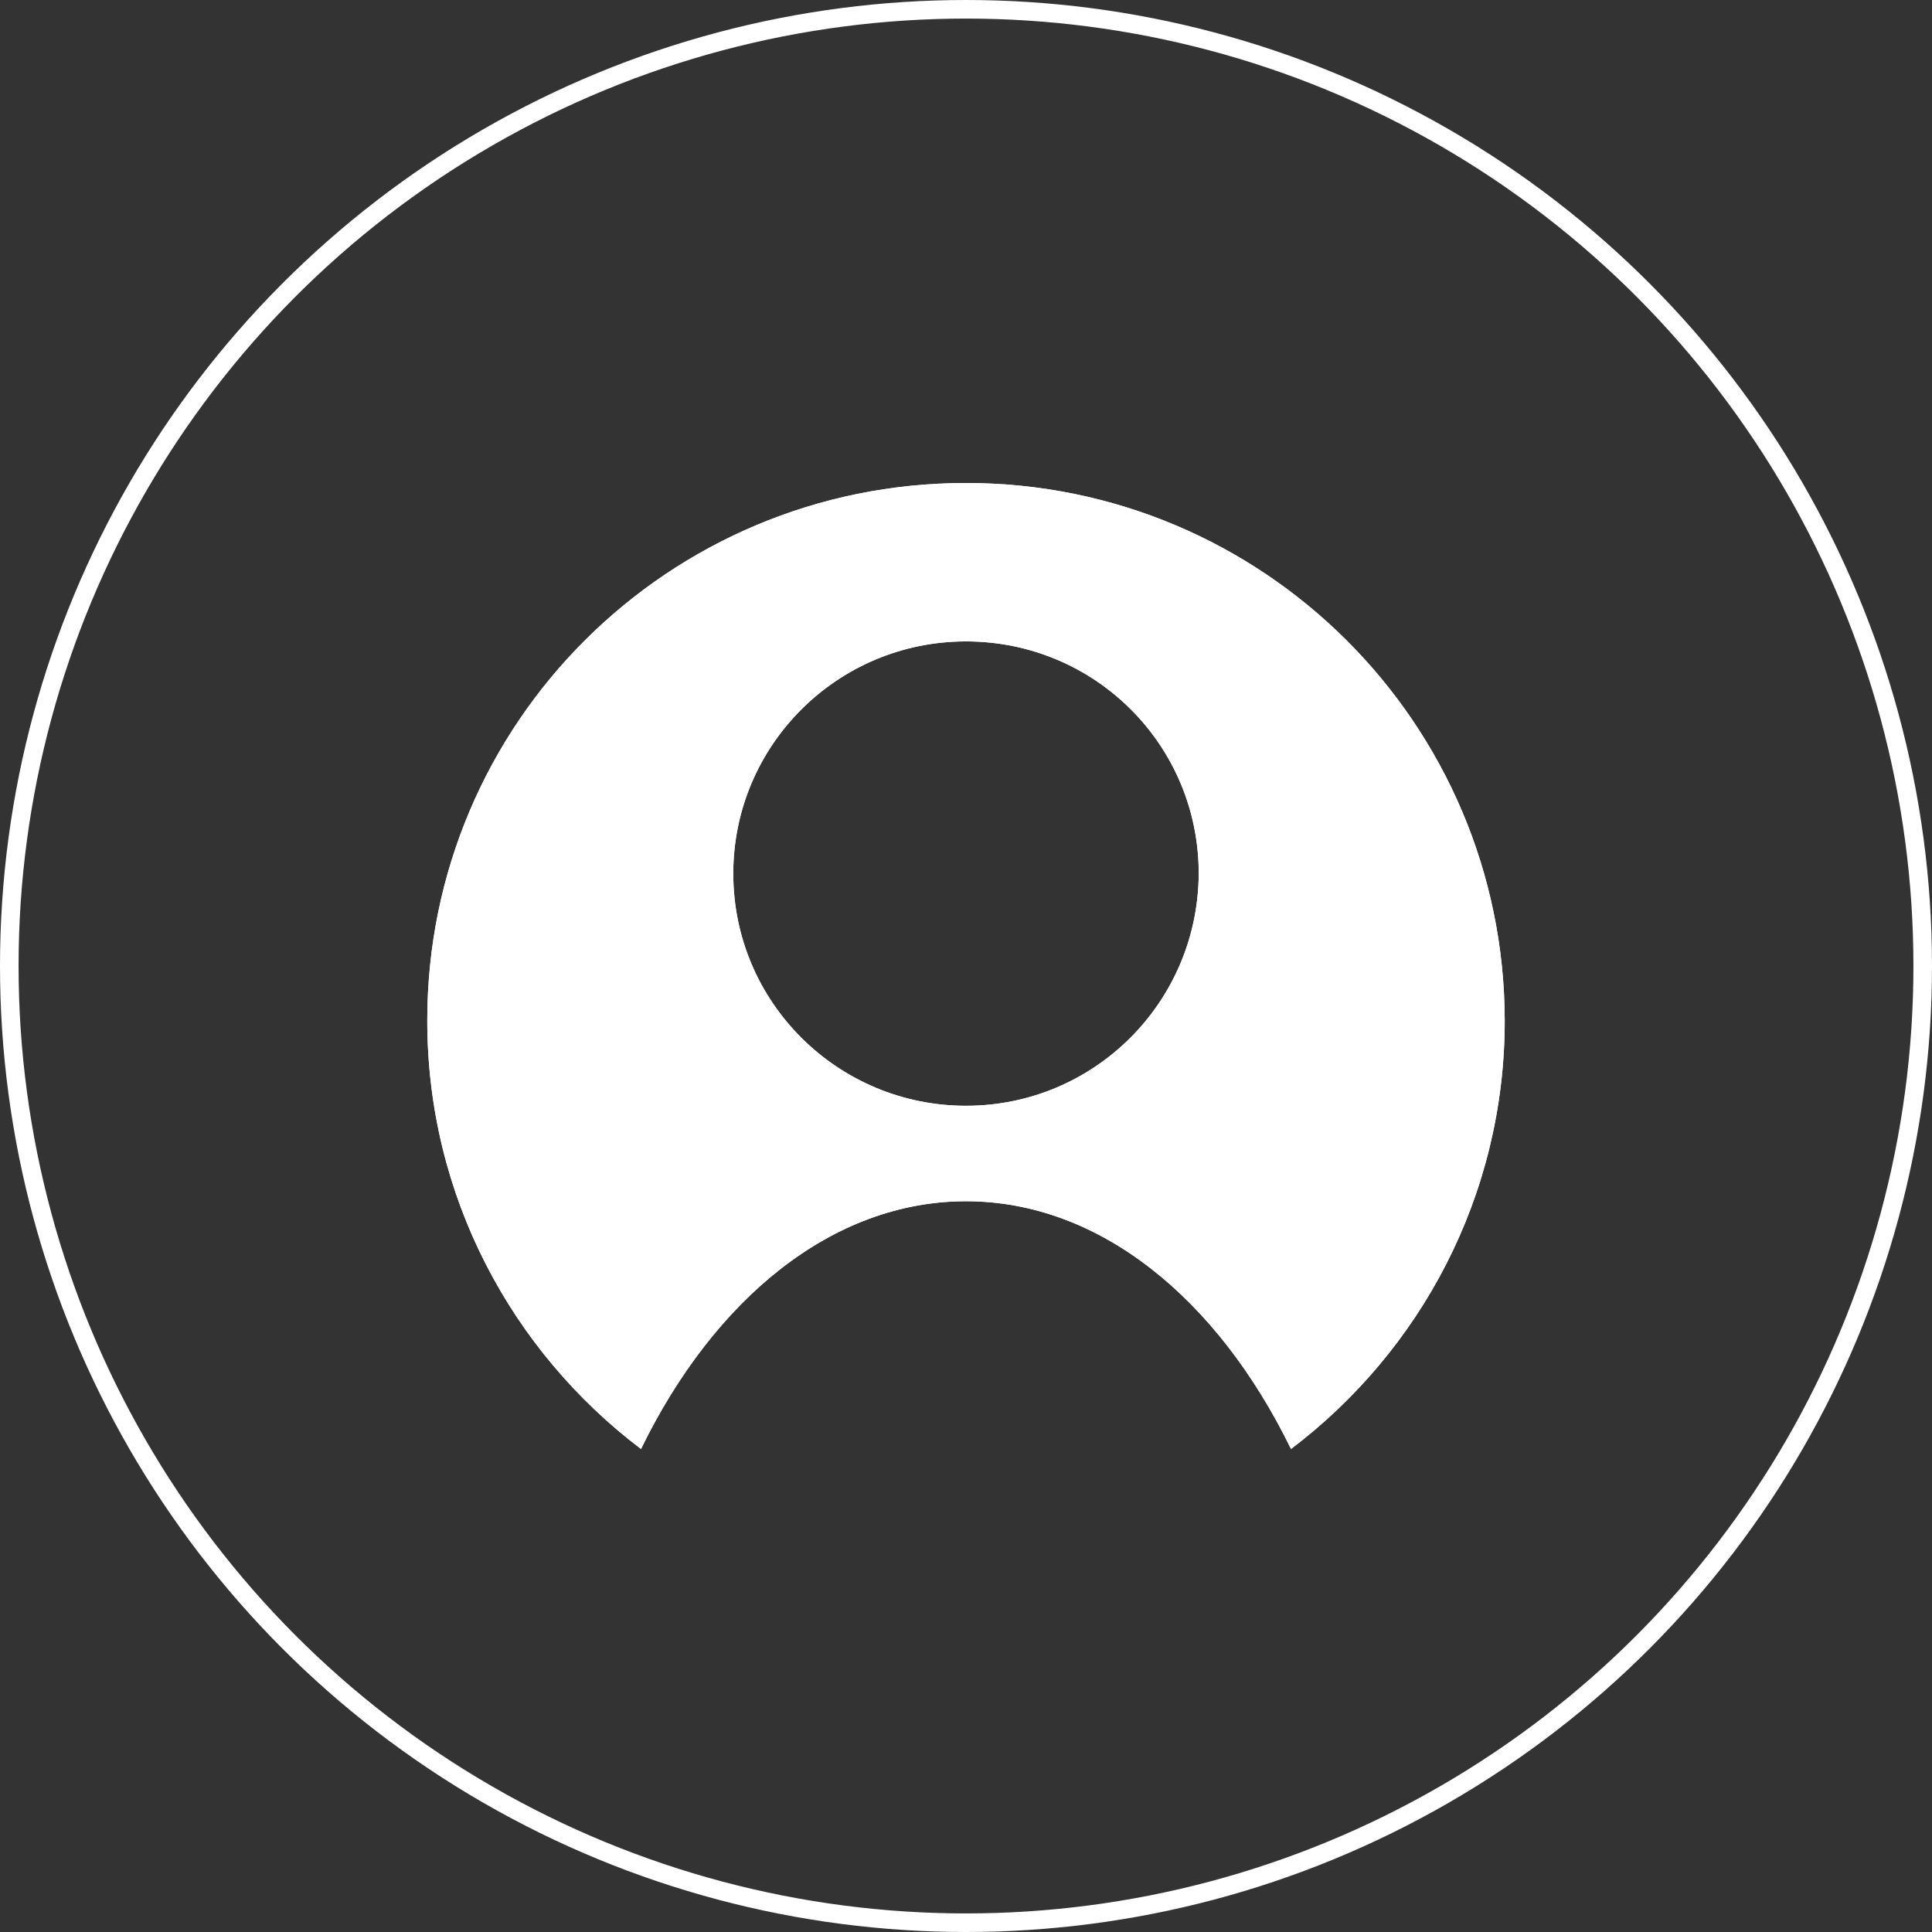 <svg width="104" height="104" viewBox="0 0 104 104" fill="none" xmlns="http://www.w3.org/2000/svg">
<rect x="0" y="0" width="104" height="104" fill="#333333" stroke="none"/>
<circle cx="52" cy="52" r="51.5" stroke="white"/>
<path fill-rule="evenodd" clip-rule="evenodd" d="M52 26C35.966 26 23 38.936 23 54.933C23 64.371 27.529 72.716 34.505 78C38.45 69.91 44.805 64.663 52 64.663C59.195 64.663 65.55 69.91 69.495 78C76.471 72.716 81 64.371 81 54.933C80.963 38.936 67.998 26 52 26ZM52 59.525C45.097 59.525 39.472 53.95 39.472 47.026C39.472 40.139 45.06 34.527 52 34.527C58.94 34.527 64.528 40.102 64.528 47.026C64.491 53.95 58.903 59.525 52 59.525Z" fill="white"/>
<path fill-rule="evenodd" clip-rule="evenodd" d="M52 26C35.966 26 23 38.936 23 54.933C23 64.371 27.529 72.716 34.505 78C38.45 69.91 44.805 64.663 52 64.663C59.195 64.663 65.55 69.91 69.495 78C76.471 72.716 81 64.371 81 54.933C80.963 38.936 67.998 26 52 26ZM52 59.525C45.097 59.525 39.472 53.95 39.472 47.026C39.472 40.139 45.06 34.527 52 34.527C58.94 34.527 64.528 40.102 64.528 47.026C64.491 53.95 58.903 59.525 52 59.525Z" fill="white"/>
</svg>
